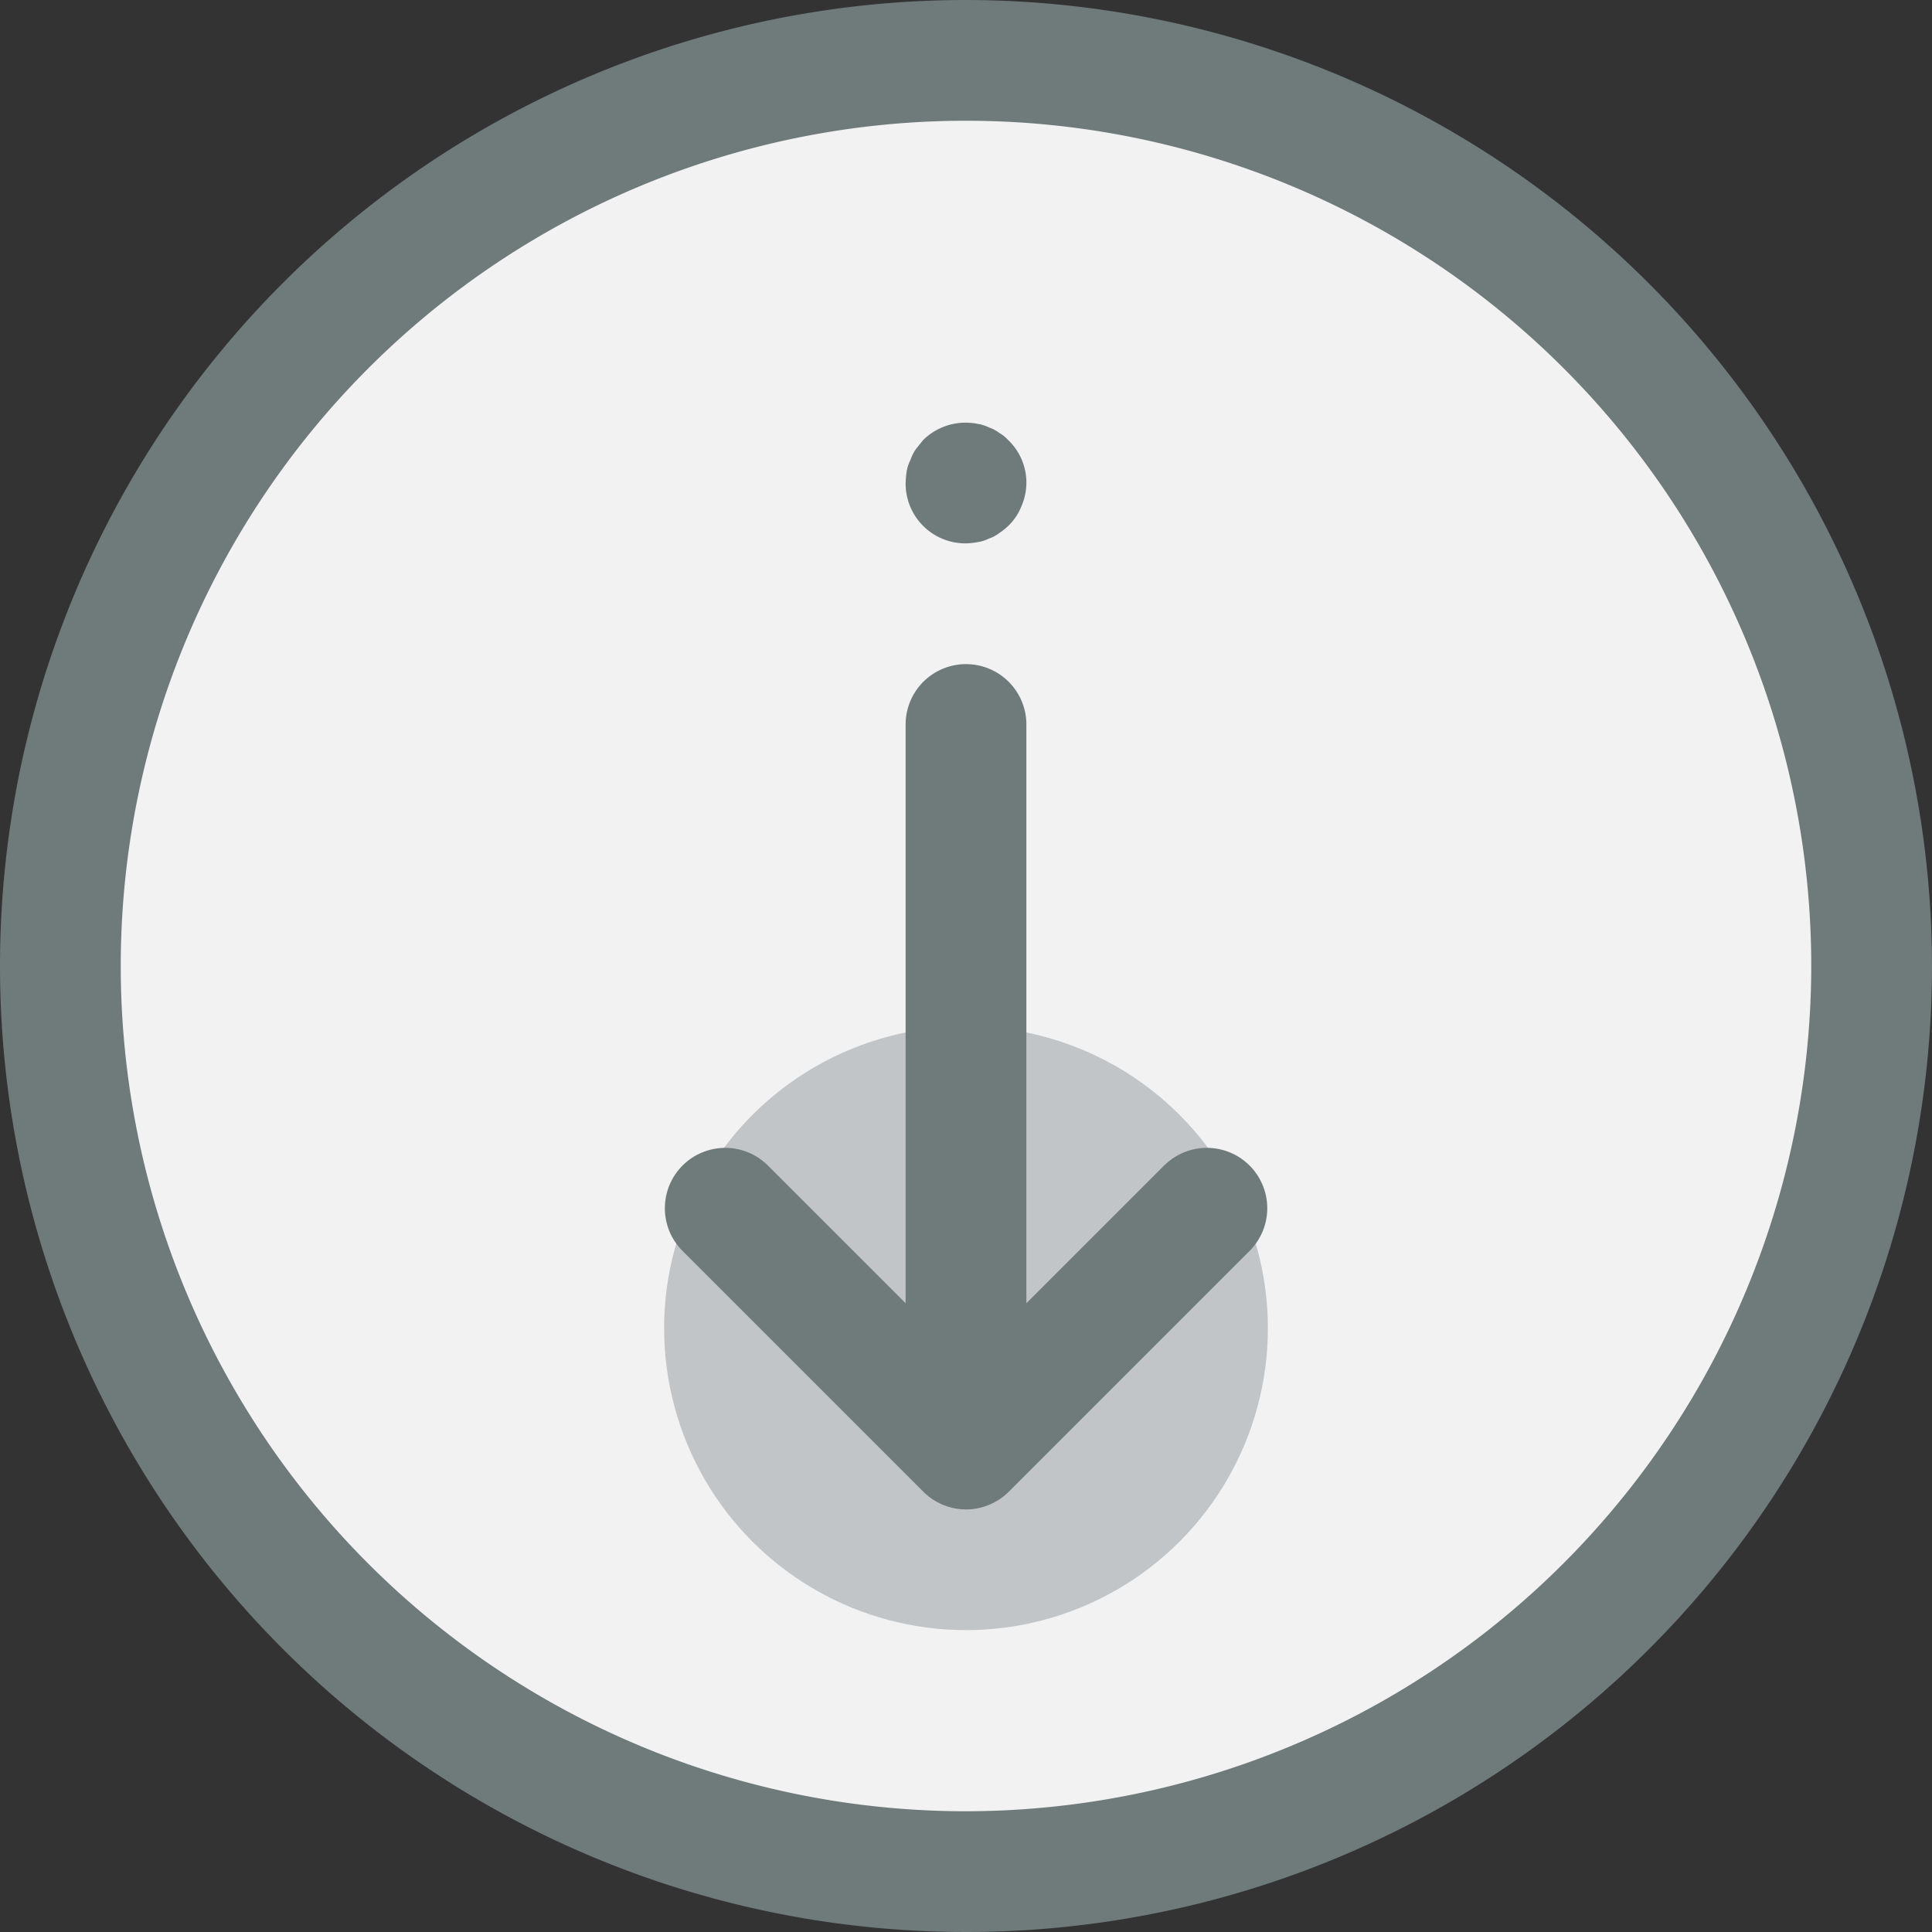 <?xml version="1.0" encoding="UTF-8"?><svg xmlns="http://www.w3.org/2000/svg" xmlns:xlink="http://www.w3.org/1999/xlink" height="32.0" preserveAspectRatio="xMidYMid meet" version="1.0" viewBox="0.0 0.0 32.0 32.0" width="32.0" zoomAndPan="magnify"><rect x="0.0" y="0.0" width="32.0" height="32.0" fill="#333333" stroke="none"/><g data-name="30-Arrow down"><g id="change1_1"><circle cx="16" cy="16" fill="#f2f2f2" r="15"/></g><g id="change2_1"><circle cx="16" cy="22" fill="#c1c5c8" r="5"/></g><g id="change3_1"><path d="M16,0A16,16,0,1,0,32,16,16.019,16.019,0,0,0,16,0Zm0,30A14,14,0,1,1,30,16,14.015,14.015,0,0,1,16,30Z" fill="#6f7a7b"/></g><g id="change3_2"><path d="M19.293,19.293,17,21.586V12a1,1,0,0,0-2,0v9.586l-2.293-2.293a1,1,0,0,0-1.414,1.414l4,4a.99.99,0,0,0,.326.217.986.986,0,0,0,.764,0,.99.99,0,0,0,.326-.217l4-4a1,1,0,0,0-1.414-1.414Z" fill="#6f7a7b"/></g><g id="change3_3"><path d="M16,9a1.2,1.2,0,0,0,.189-.02.609.609,0,0,0,.191-.06.568.568,0,0,0,.17-.09,1.035,1.035,0,0,0,.15-.12.911.911,0,0,0,.22-.33.974.974,0,0,0-.22-1.09.628.628,0,0,0-.15-.12.568.568,0,0,0-.17-.09.609.609,0,0,0-.191-.06,1,1,0,0,0-.9.27l-.12.15a.757.757,0,0,0-.09.18.636.636,0,0,0-.06.18A1.5,1.5,0,0,0,15,8a.99.99,0,0,0,1,1Z" fill="#6f7a7b"/></g></g></svg>